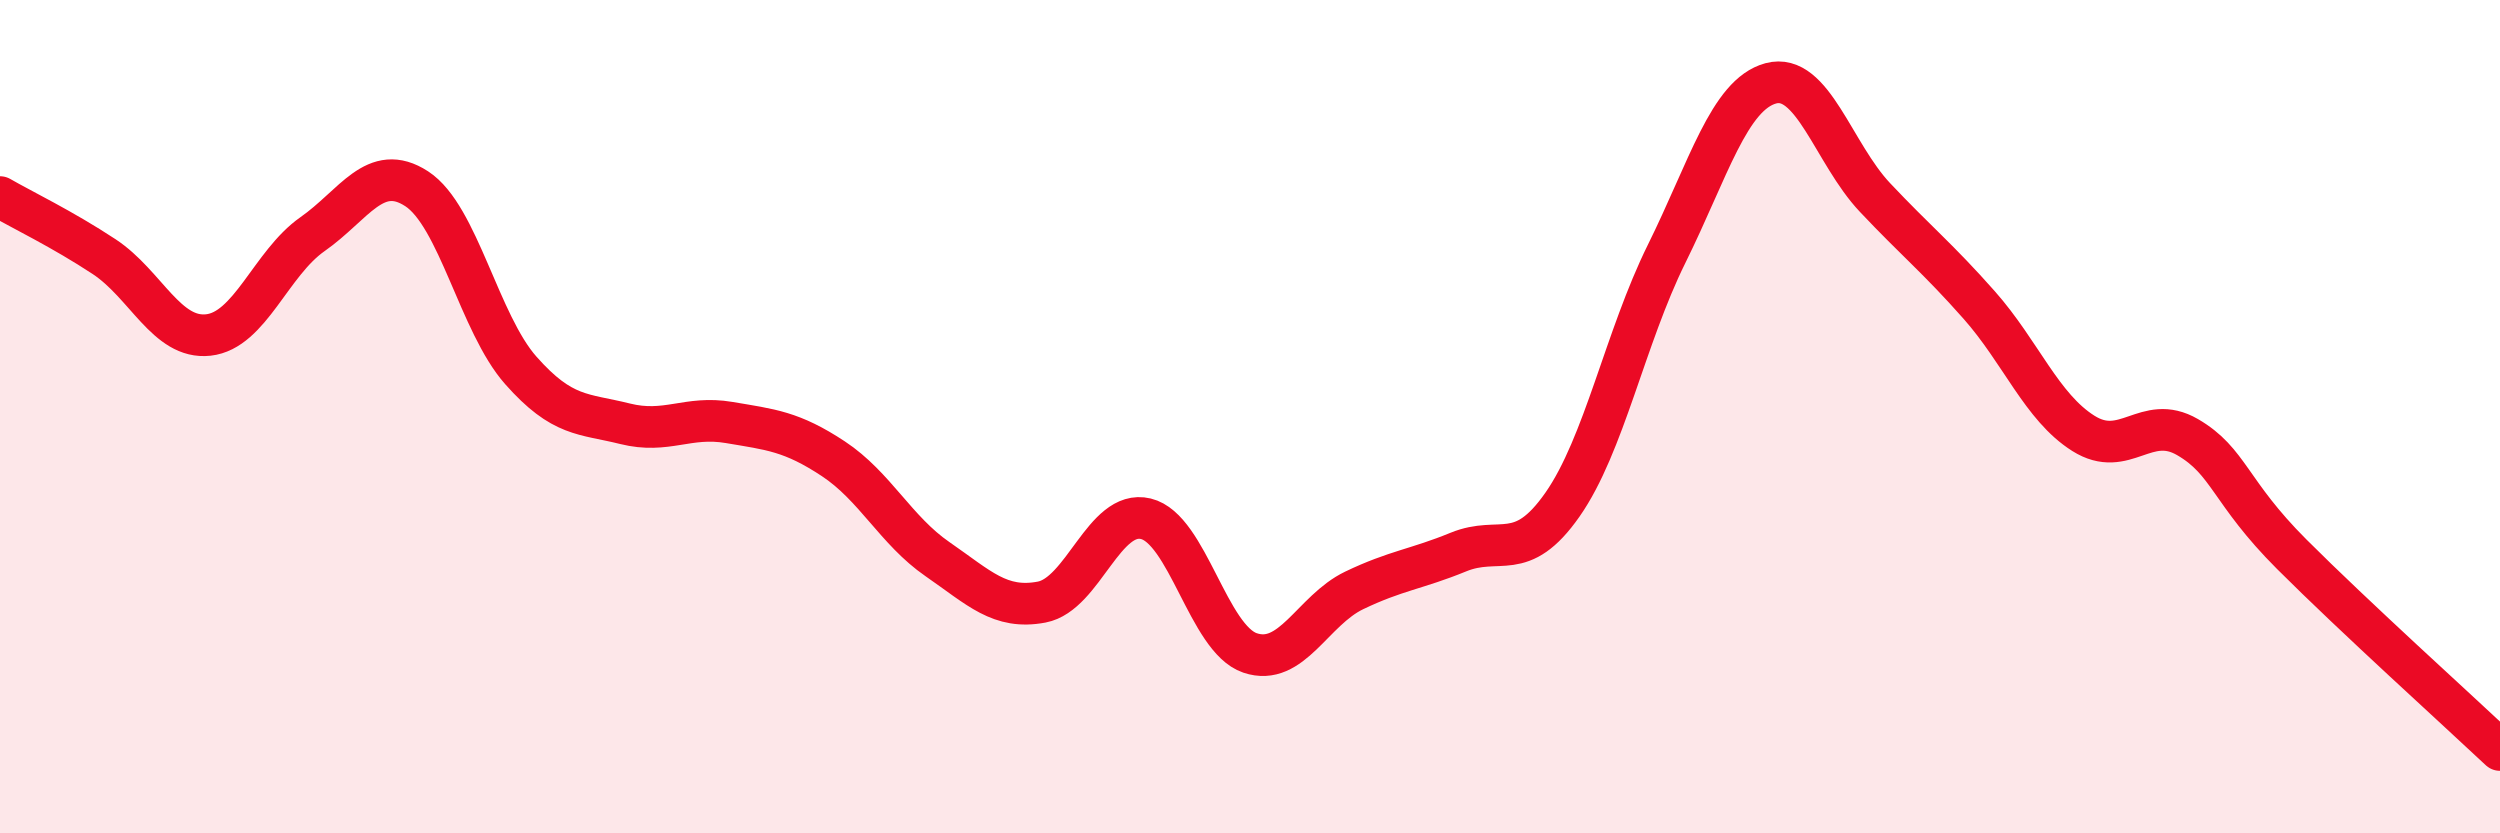 
    <svg width="60" height="20" viewBox="0 0 60 20" xmlns="http://www.w3.org/2000/svg">
      <path
        d="M 0,4.73 C 0.5,5.02 1.5,5.5 2.5,6.16 C 3.5,6.82 4,8.15 5,8.04 C 6,7.93 6.5,6.32 7.5,5.62 C 8.5,4.92 9,3.88 10,4.53 C 11,5.18 11.5,7.76 12.5,8.89 C 13.5,10.02 14,9.92 15,10.17 C 16,10.42 16.5,9.97 17.5,10.14 C 18.5,10.31 19,10.35 20,11.01 C 21,11.67 21.5,12.73 22.5,13.42 C 23.5,14.11 24,14.64 25,14.45 C 26,14.26 26.5,12.21 27.5,12.45 C 28.5,12.69 29,15.33 30,15.67 C 31,16.01 31.5,14.65 32.5,14.17 C 33.5,13.69 34,13.66 35,13.25 C 36,12.84 36.5,13.54 37.5,12.11 C 38.5,10.68 39,8.11 40,6.09 C 41,4.07 41.5,2.27 42.5,2 C 43.5,1.73 44,3.68 45,4.74 C 46,5.8 46.5,6.19 47.5,7.32 C 48.5,8.45 49,9.77 50,10.4 C 51,11.03 51.5,9.91 52.5,10.49 C 53.5,11.07 53.5,11.8 55,13.3 C 56.5,14.8 59,17.06 60,18L60 20L0 20Z"
        fill="#EB0A25"
        opacity="0.1"
        stroke-linecap="round"
        stroke-linejoin="round"
      />
      <path
        d="M 0,4.73 C 0.5,5.02 1.5,5.5 2.5,6.16 C 3.5,6.82 4,8.15 5,8.04 C 6,7.93 6.5,6.32 7.5,5.62 C 8.5,4.92 9,3.88 10,4.53 C 11,5.18 11.5,7.76 12.5,8.89 C 13.5,10.02 14,9.92 15,10.17 C 16,10.42 16.5,9.97 17.5,10.14 C 18.5,10.31 19,10.35 20,11.01 C 21,11.67 21.5,12.73 22.5,13.42 C 23.5,14.11 24,14.64 25,14.45 C 26,14.26 26.5,12.21 27.5,12.45 C 28.5,12.69 29,15.33 30,15.67 C 31,16.01 31.5,14.65 32.5,14.17 C 33.5,13.69 34,13.66 35,13.25 C 36,12.84 36.5,13.54 37.5,12.11 C 38.5,10.68 39,8.11 40,6.09 C 41,4.07 41.5,2.27 42.5,2 C 43.5,1.73 44,3.68 45,4.74 C 46,5.8 46.5,6.19 47.5,7.32 C 48.5,8.45 49,9.77 50,10.4 C 51,11.03 51.5,9.91 52.5,10.49 C 53.5,11.07 53.5,11.8 55,13.3 C 56.5,14.8 59,17.06 60,18"
        stroke="#EB0A25"
        stroke-width="1"
        fill="none"
        stroke-linecap="round"
        stroke-linejoin="round"
      />
    </svg>
  